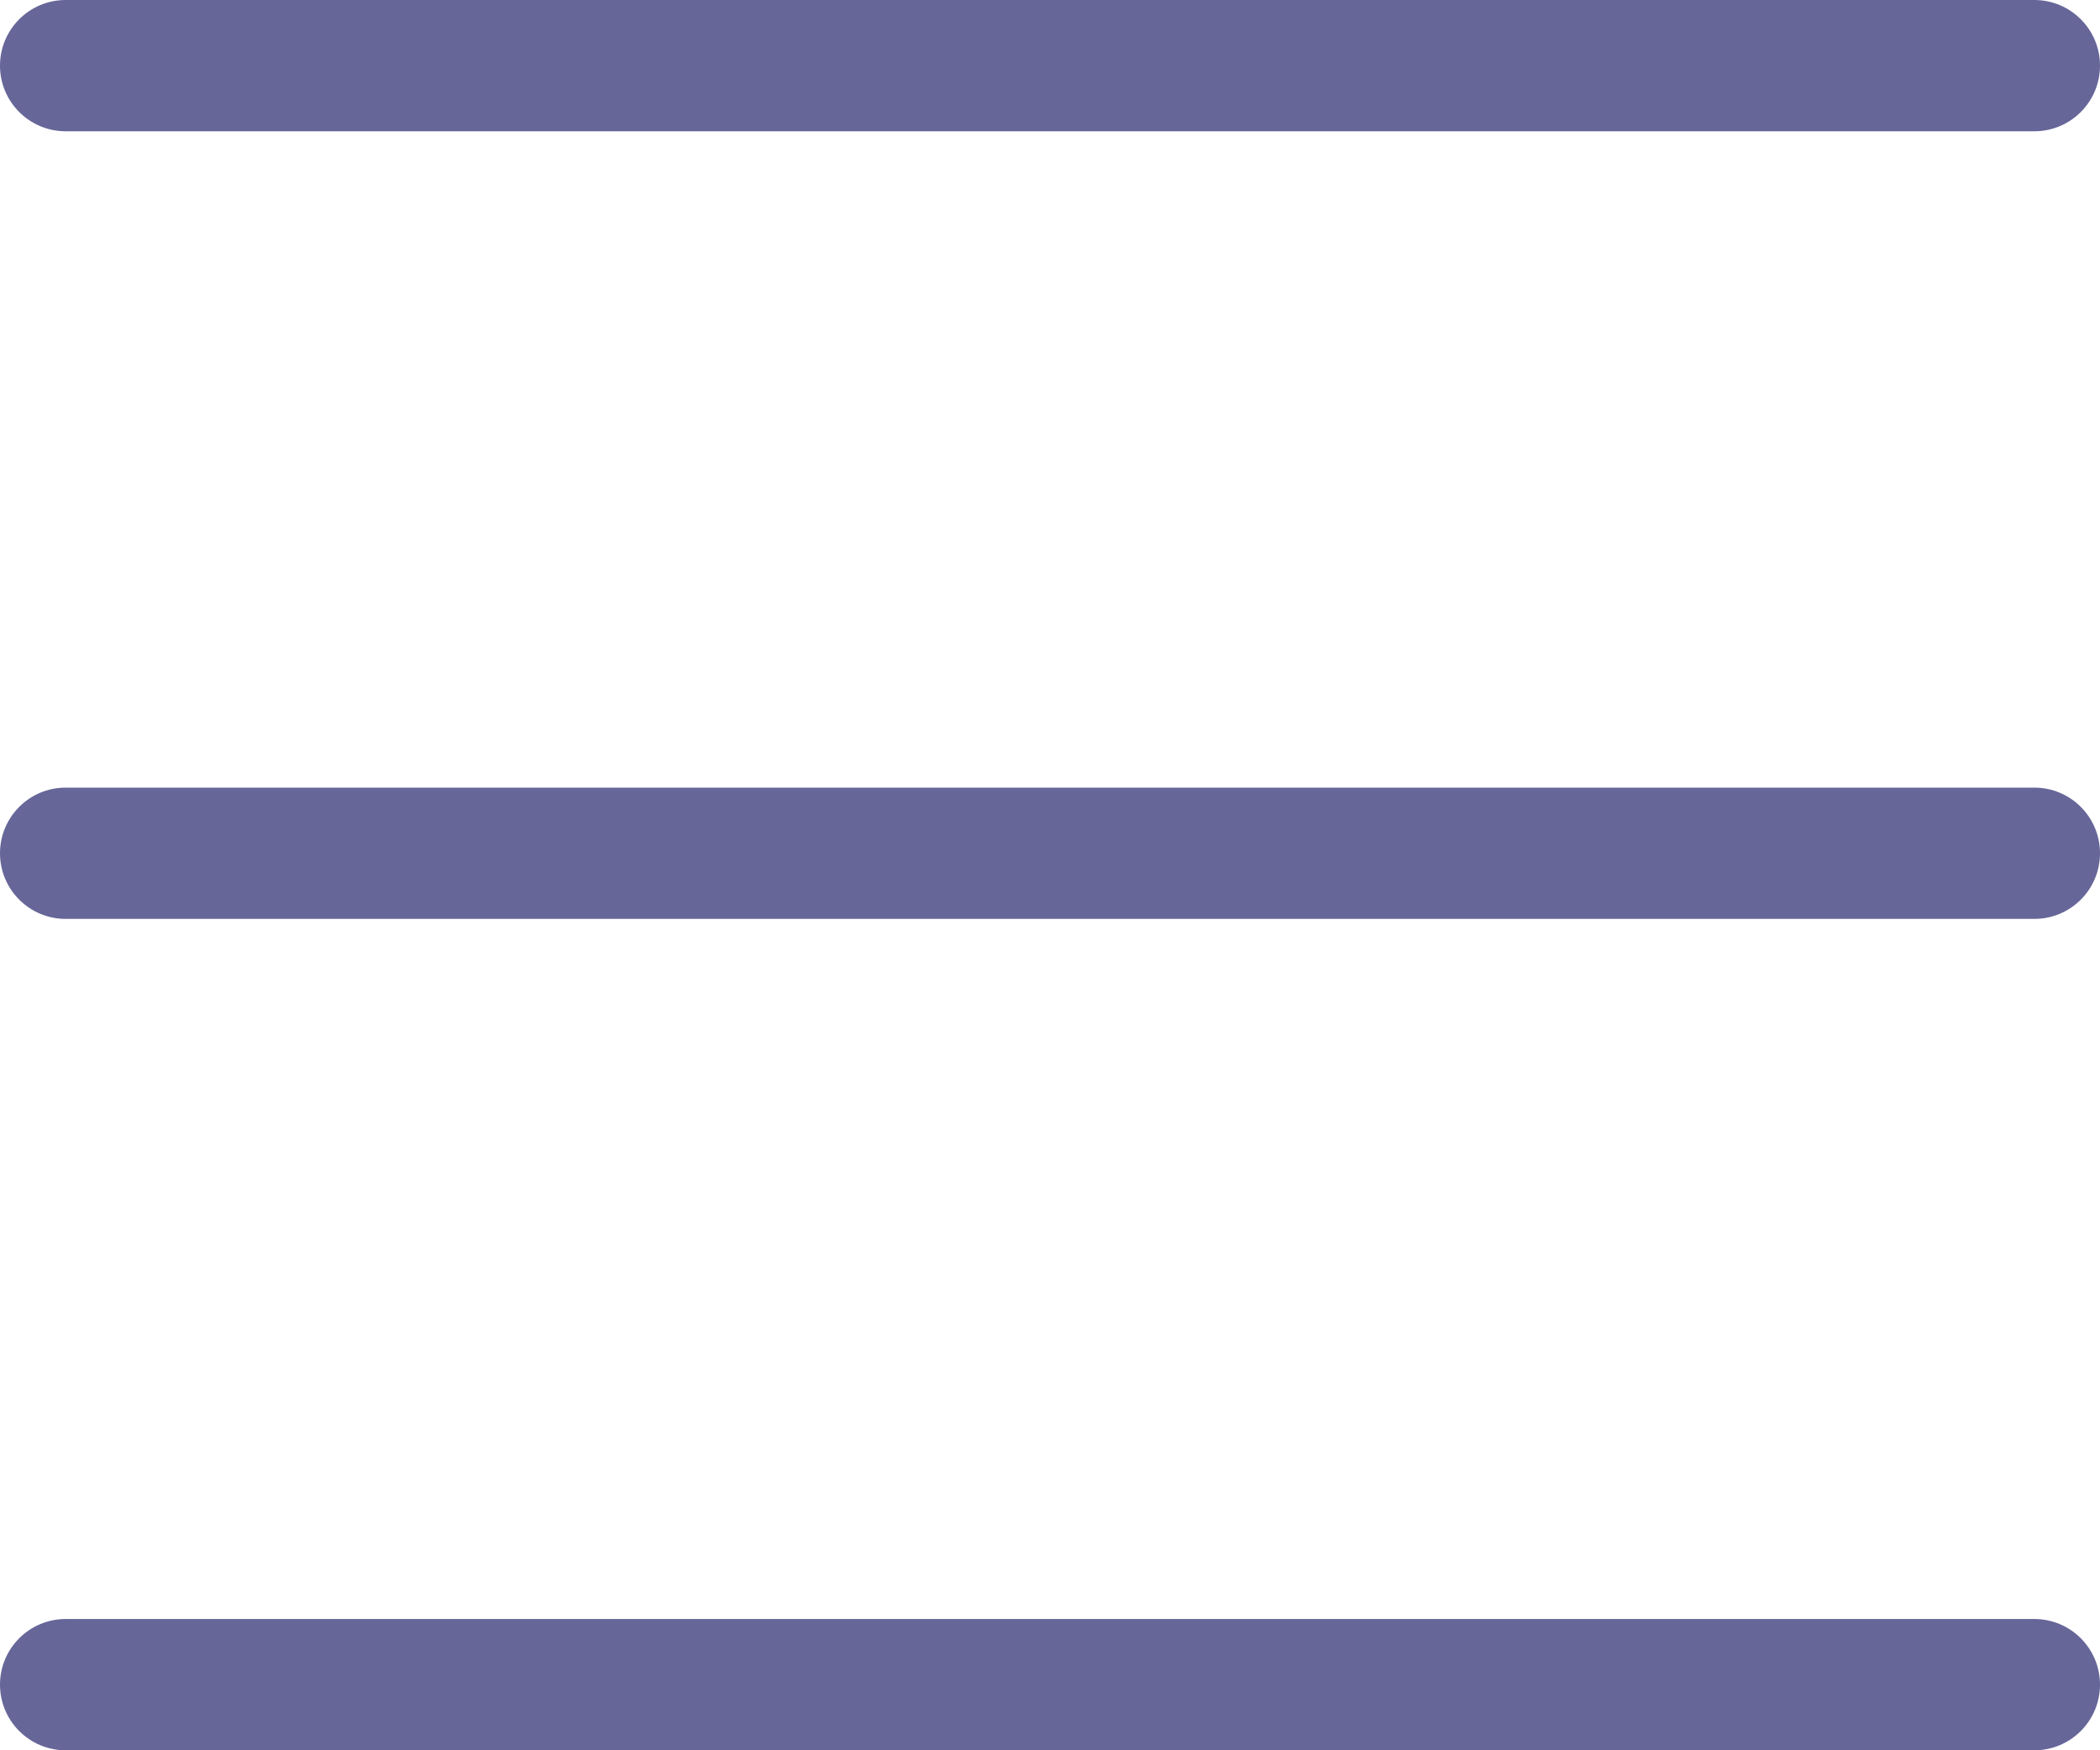 <svg width="24" height="20" viewBox="0 0 24 20" fill="none" xmlns="http://www.w3.org/2000/svg">
<g clip-path="url(#clip0)">
<path d="M23.25 0H0.75C0.336 0 0 0.336 0 0.75C0 1.164 0.336 1.5 0.75 1.5H23.25C23.664 1.5 24 1.164 24 0.75C24 0.336 23.664 0 23.25 0Z" fill="#666699"/>
<path d="M23.25 9H0.75C0.336 9 0 9.336 0 9.75C0 10.164 0.336 10.5 0.75 10.5H23.25C23.664 10.5 24 10.164 24 9.75C24 9.336 23.664 9 23.25 9Z" fill="#666699"/>
<path d="M23.25 18.5H0.75C0.336 18.5 0 18.836 0 19.25C0 19.664 0.336 20 0.75 20H23.25C23.664 20 24 19.664 24 19.25C24 18.836 23.664 18.5 23.25 18.5Z" fill="#666699"/>
</g>
<defs>
<clipPath id="clip0">
<rect width="24" height="20" fill="white"/>
</clipPath>
</defs>
</svg>
